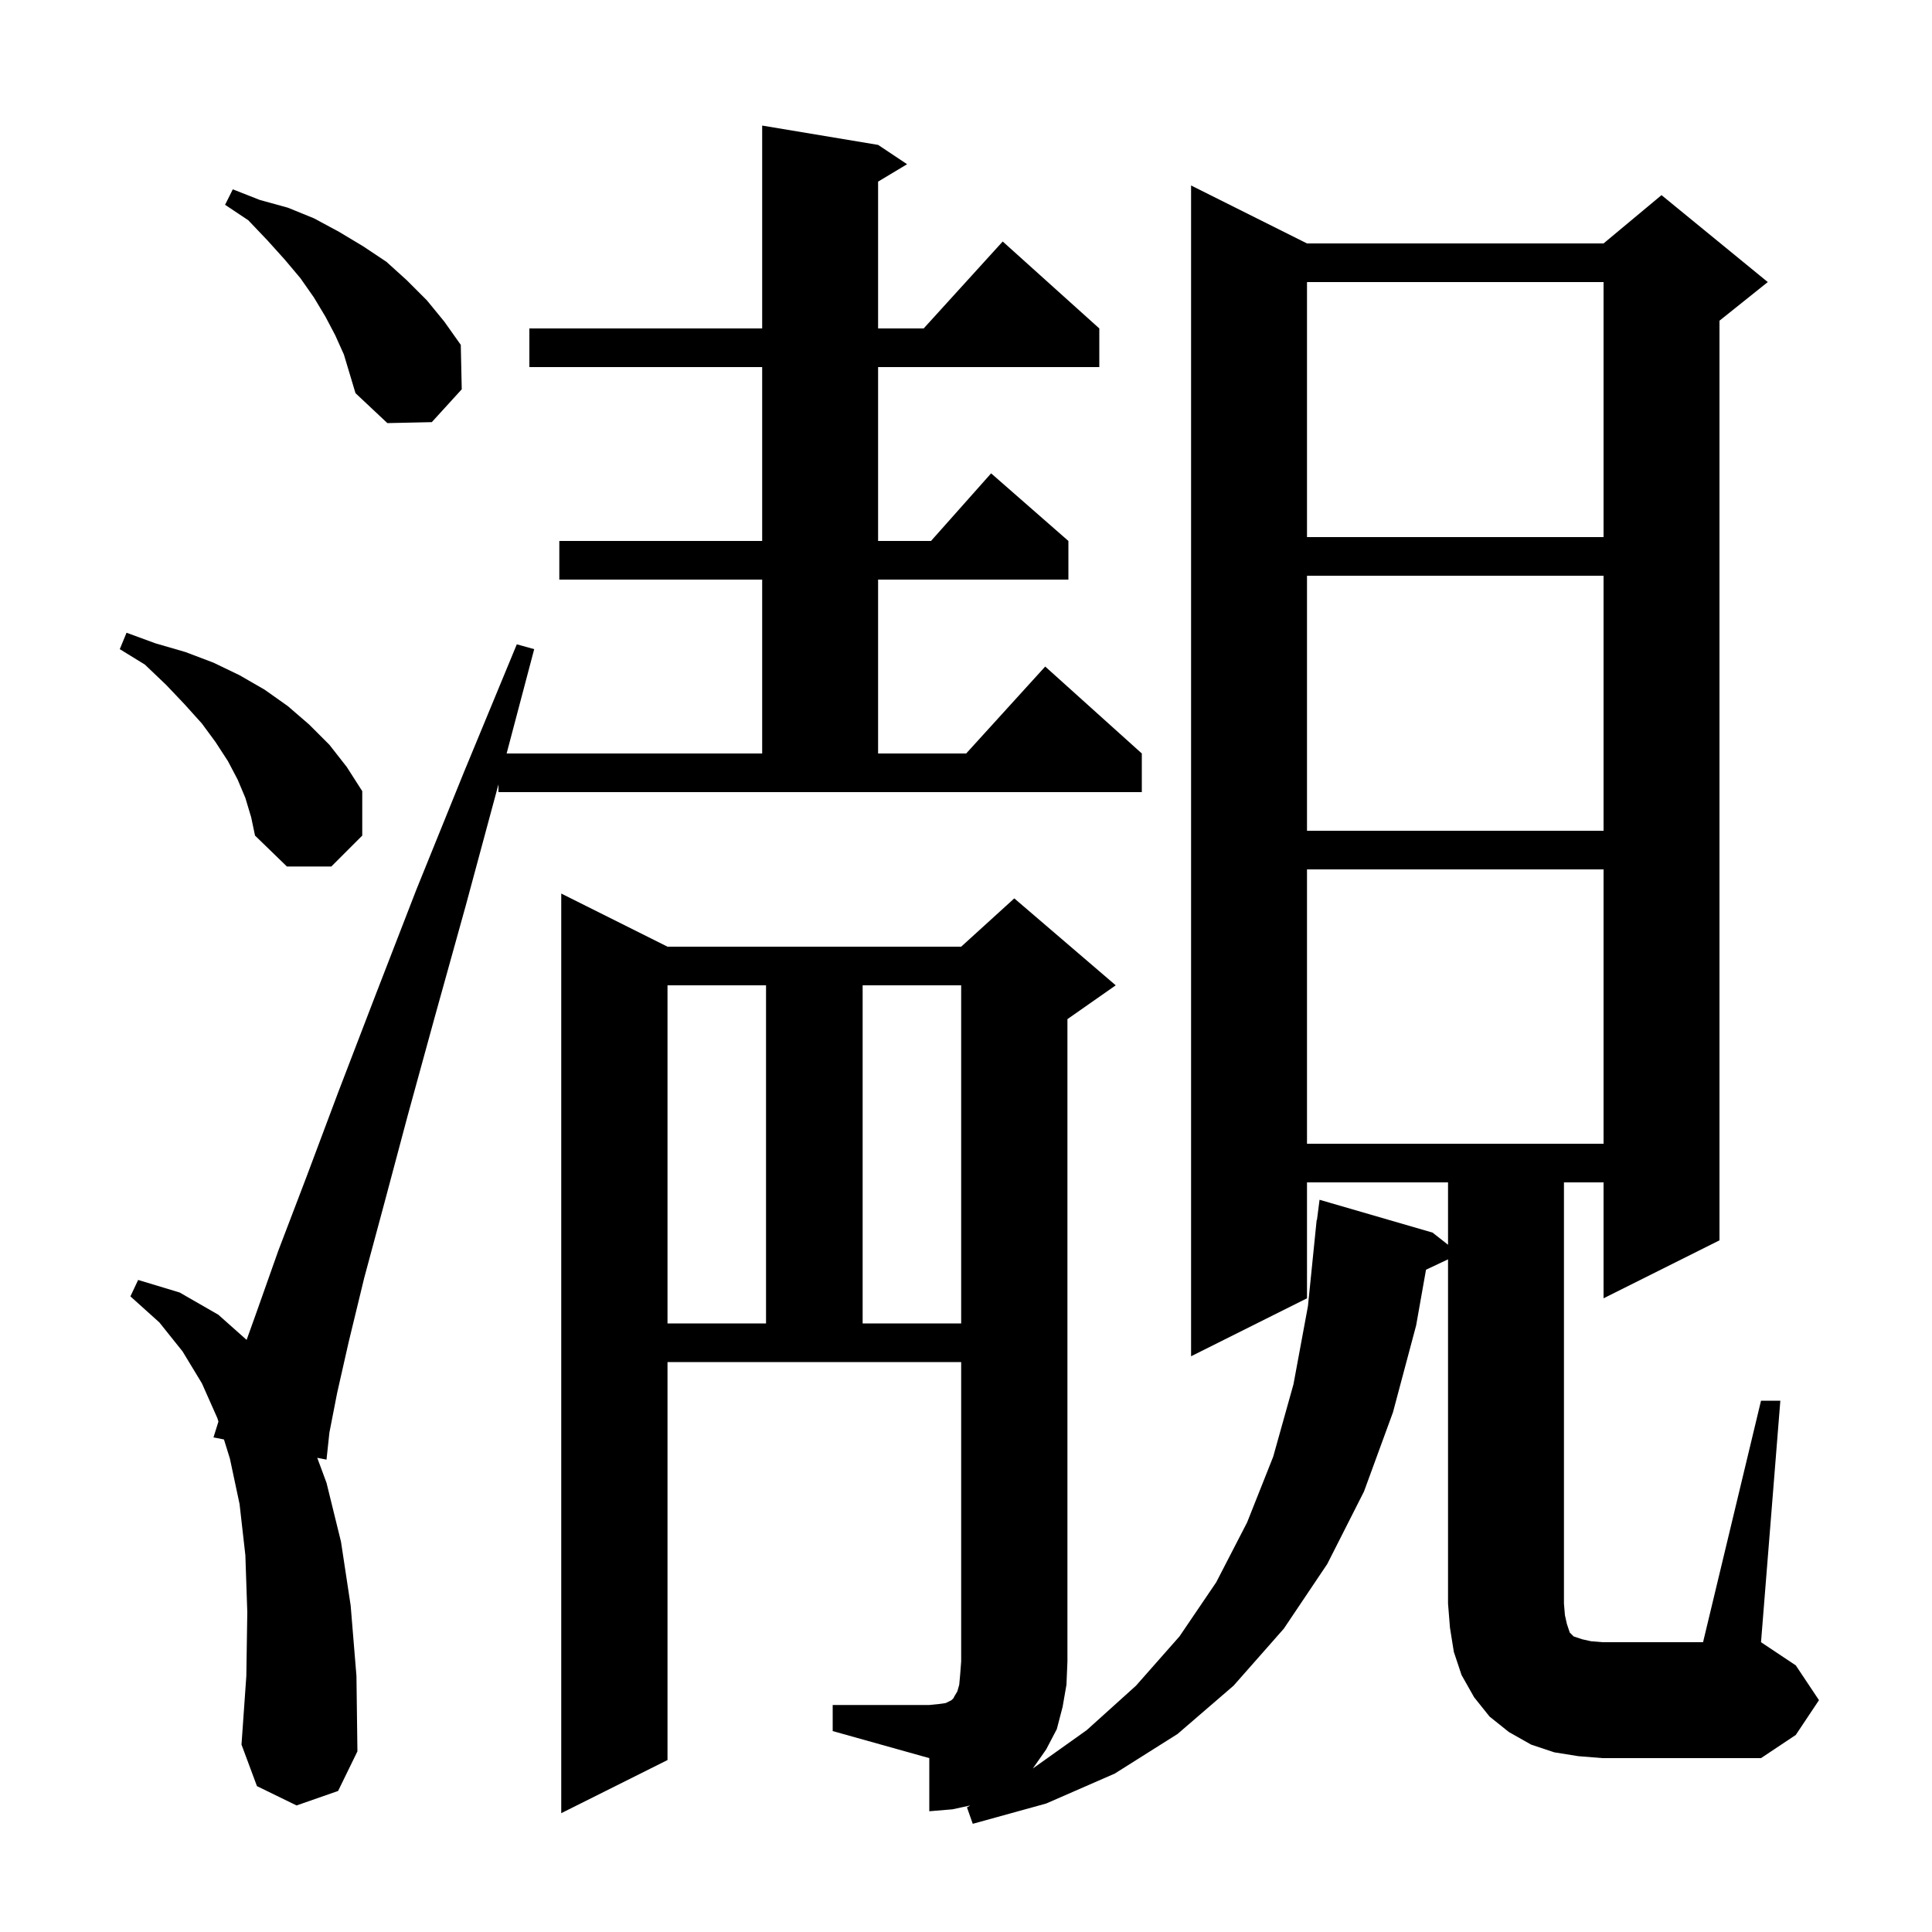 <svg xmlns="http://www.w3.org/2000/svg" xmlns:xlink="http://www.w3.org/1999/xlink" version="1.1" baseProfile="full" viewBox="0 0 200 200" width="200" height="200">
<g fill="black">
<path d="M 182.3 145.0 L 184.3 145.0 L 182.3 170.0 L 185.9 172.4 L 188.3 176.0 L 185.9 179.6 L 182.3 182.0 L 165.9 182.0 L 163.4 181.8 L 160.9 181.4 L 158.5 180.6 L 156.2 179.3 L 154.2 177.7 L 152.6 175.7 L 151.3 173.4 L 150.5 171.0 L 150.1 168.5 L 149.9 166.0 L 149.9 130.366 L 147.62 131.442 L 146.6 137.2 L 144.2 146.2 L 141.2 154.4 L 137.4 161.9 L 132.9 168.6 L 127.7 174.5 L 121.9 179.5 L 115.4 183.6 L 108.3 186.7 L 100.7 188.8 L 100.1 187.1 L 100.443 186.899 L 98.6 187.3 L 96.2 187.5 L 96.2 182.0 L 86.2 179.2 L 86.2 176.5 L 96.2 176.5 L 97.2 176.4 L 97.9 176.3 L 98.5 176.0 L 98.7 175.8 L 98.8 175.6 L 99.1 175.1 L 99.3 174.4 L 99.4 173.3 L 99.5 172.0 L 99.5 141.0 L 69.1 141.0 L 69.1 182.2 L 58.1 187.7 L 58.1 92.5 L 69.1 98.0 L 99.5 98.0 L 105.0 93.0 L 115.5 102.0 L 110.5 105.5 L 110.5 172.0 L 110.4 174.4 L 110.0 176.7 L 109.4 179.0 L 108.3 181.1 L 106.919 183.073 L 112.5 179.1 L 117.6 174.5 L 122.1 169.4 L 125.9 163.8 L 129.1 157.6 L 131.8 150.8 L 133.9 143.3 L 135.4 135.2 L 136.3 126.3 L 136.329 126.303 L 136.6 124.2 L 148.3 127.6 L 149.9 128.857 L 149.9 122.4 L 135.3 122.4 L 135.3 134.4 L 123.3 140.4 L 123.3 19.2 L 135.3 25.2 L 166.0 25.2 L 172.0 20.2 L 183.0 29.2 L 178.0 33.2 L 178.0 128.4 L 166.0 134.4 L 166.0 122.4 L 161.9 122.4 L 161.9 166.0 L 162.0 167.2 L 162.2 168.1 L 162.5 169.0 L 162.9 169.4 L 163.8 169.7 L 164.7 169.9 L 165.9 170.0 L 176.3 170.0 Z M 51.6 81.2 L 48.2 93.8 L 45.0 105.3 L 42.2 115.5 L 39.8 124.5 L 37.7 132.3 L 36.1 138.9 L 34.9 144.2 L 34.1 148.3 L 33.8 151.1 L 32.841 150.912 L 33.8 153.5 L 35.3 159.6 L 36.3 166.2 L 36.9 173.5 L 37.0 181.3 L 35.0 185.4 L 30.7 186.9 L 26.6 184.9 L 25.0 180.6 L 25.5 173.5 L 25.6 166.9 L 25.4 161.0 L 24.8 155.7 L 23.8 151.0 L 23.185 149.013 L 22.1 148.8 L 22.612 147.162 L 22.5 146.8 L 20.9 143.2 L 18.9 139.9 L 16.5 136.9 L 13.5 134.2 L 14.3 132.5 L 18.6 133.8 L 22.6 136.1 L 25.53 138.705 L 26.5 136.0 L 28.8 129.5 L 31.7 121.9 L 35.0 113.1 L 38.8 103.2 L 43.1 92.1 L 48.0 80.0 L 53.5 66.7 L 55.3 67.2 L 52.446 78.0 L 78.9 78.0 L 78.9 60.0 L 57.9 60.0 L 57.9 56.0 L 78.9 56.0 L 78.9 38.0 L 54.8 38.0 L 54.8 34.0 L 78.9 34.0 L 78.9 13.0 L 90.9 15.0 L 93.9 17.0 L 90.9 18.8 L 90.9 34.0 L 95.618 34.0 L 103.8 25.0 L 113.8 34.0 L 113.8 38.0 L 90.9 38.0 L 90.9 56.0 L 96.378 56.0 L 102.6 49.0 L 110.6 56.0 L 110.6 60.0 L 90.9 60.0 L 90.9 78.0 L 100.018 78.0 L 108.2 69.0 L 118.2 78.0 L 118.2 82.0 L 51.6 82.0 Z M 69.1 102.0 L 69.1 137.0 L 79.3 137.0 L 79.3 102.0 Z M 89.3 102.0 L 89.3 137.0 L 99.5 137.0 L 99.5 102.0 Z M 135.3 90.0 L 135.3 118.4 L 166.0 118.4 L 166.0 90.0 Z M 25.4 82.6 L 24.6 80.7 L 23.6 78.8 L 22.3 76.8 L 20.9 74.9 L 19.1 72.9 L 17.2 70.9 L 15.0 68.8 L 12.4 67.2 L 13.1 65.5 L 16.1 66.6 L 19.2 67.5 L 22.1 68.6 L 24.8 69.9 L 27.4 71.4 L 29.8 73.1 L 32.0 75.0 L 34.1 77.1 L 35.9 79.4 L 37.5 81.9 L 37.5 86.5 L 34.3 89.7 L 29.7 89.7 L 26.4 86.5 L 26.0 84.6 Z M 135.3 59.6 L 135.3 86.0 L 166.0 86.0 L 166.0 59.6 Z M 135.3 29.2 L 135.3 55.6 L 166.0 55.6 L 166.0 29.2 Z M 34.7 34.7 L 33.7 32.8 L 32.5 30.8 L 31.1 28.8 L 29.5 26.9 L 27.7 24.9 L 25.7 22.8 L 23.3 21.2 L 24.1 19.6 L 26.9 20.7 L 29.8 21.5 L 32.5 22.6 L 35.1 24.0 L 37.6 25.5 L 40.0 27.1 L 42.1 29.0 L 44.2 31.1 L 46.0 33.3 L 47.7 35.7 L 47.8 40.3 L 44.7 43.7 L 40.1 43.8 L 36.8 40.7 L 35.6 36.7 Z " />
</g>
</svg>
